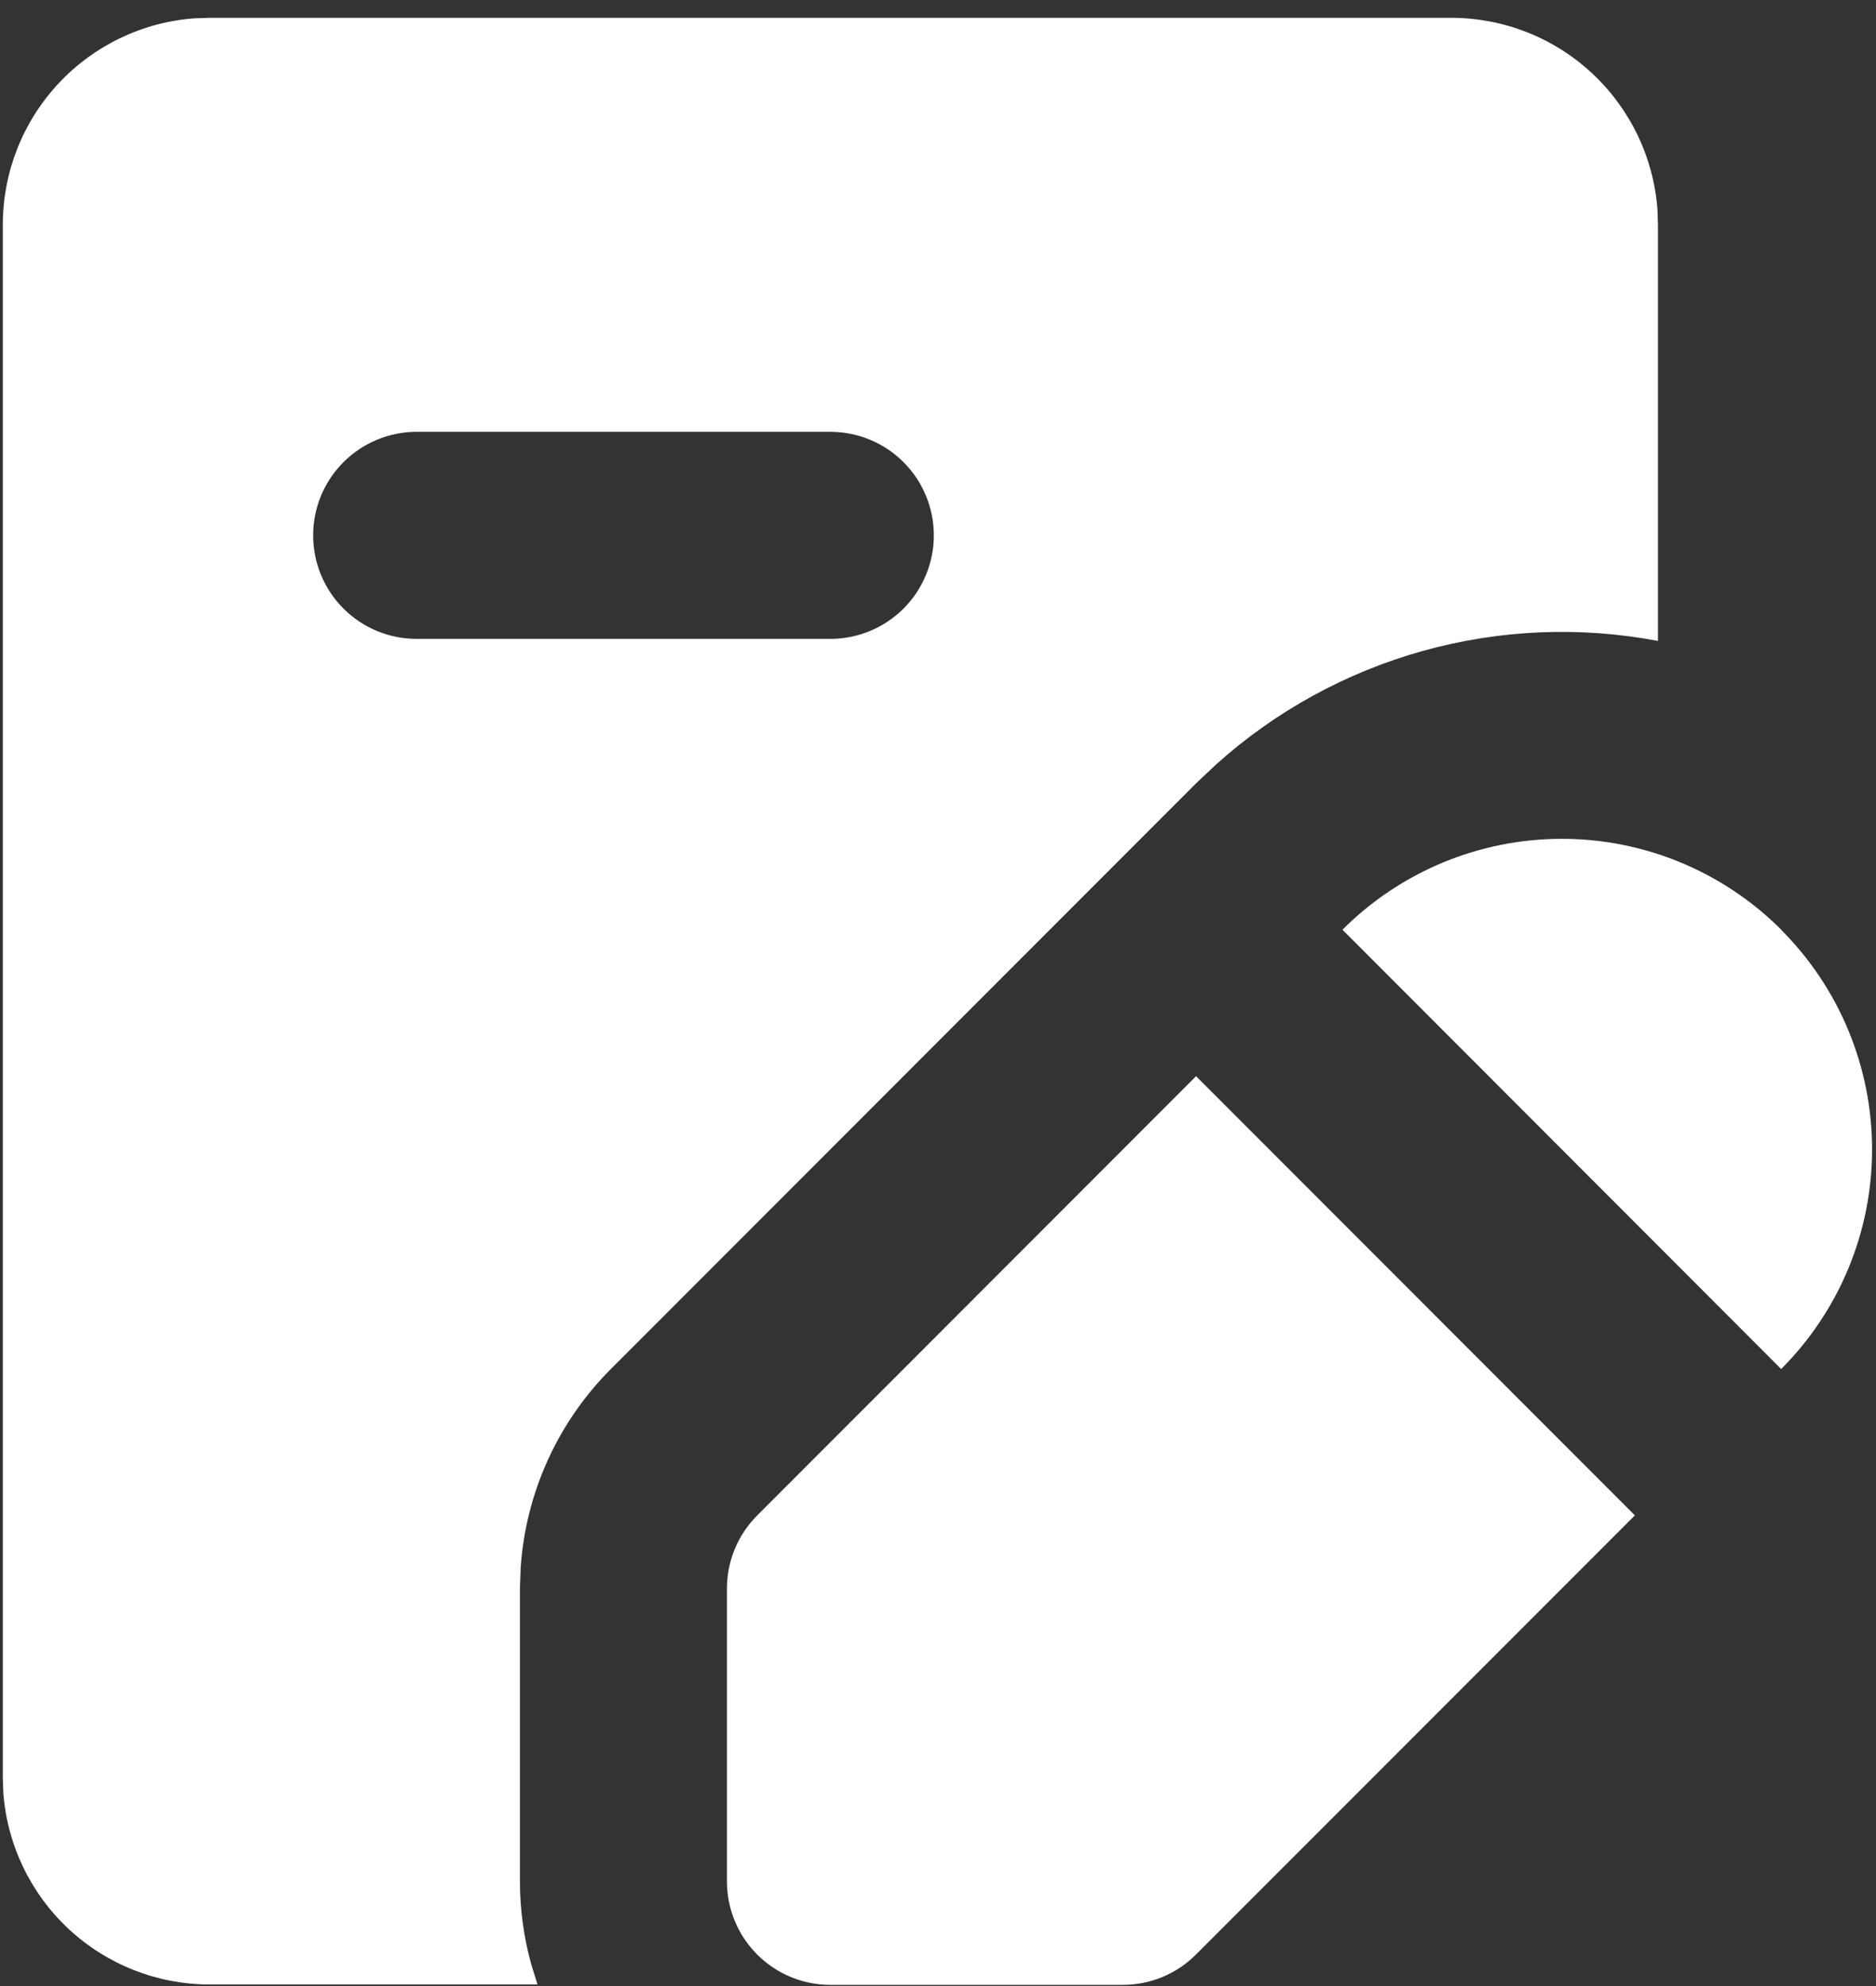 <svg width="86" height="91" viewBox="0 0 86 91" fill="none" xmlns="http://www.w3.org/2000/svg">
<rect x="0" y="0" width="86" height="91" fill="#333333" stroke="none"/>
<path fill-rule="evenodd" clip-rule="evenodd" d="M54.83 49.305L74.947 69.427L54.825 89.548C53.936 90.437 52.73 90.937 51.473 90.937H38.067C36.809 90.937 35.603 90.438 34.713 89.548C33.824 88.659 33.324 87.453 33.324 86.195V72.779C33.325 71.522 33.824 70.316 34.714 69.427L54.83 49.305ZM66.52 0.816C68.913 0.815 71.217 1.719 72.972 3.346C74.726 4.973 75.801 7.203 75.981 9.589L76.004 10.301V29.364C72.422 28.686 68.731 28.843 65.219 29.824C61.707 30.804 58.468 32.581 55.755 35.017L54.825 35.894L28.004 62.721C25.566 65.159 24.096 68.4 23.868 71.84L23.835 72.779V86.195C23.836 87.484 24.011 88.766 24.357 90.008L24.641 90.918H9.613C7.221 90.919 4.916 90.015 3.161 88.388C1.407 86.761 0.332 84.531 0.153 82.145L0.129 81.434V10.301C0.128 7.908 1.032 5.603 2.659 3.849C4.286 2.094 6.516 1.019 8.902 0.84L9.613 0.816H66.52ZM81.652 42.6C82.974 43.921 84.022 45.489 84.737 47.216C85.452 48.942 85.82 50.792 85.82 52.66C85.82 54.529 85.452 56.379 84.737 58.105C84.022 59.831 82.974 61.4 81.652 62.721L61.541 42.595C64.208 39.928 67.826 38.43 71.599 38.43C75.371 38.43 78.989 39.928 81.657 42.595L81.652 42.6ZM38.067 19.785H19.098C17.84 19.785 16.634 20.285 15.745 21.174C14.855 22.063 14.355 23.27 14.355 24.527C14.355 25.785 14.855 26.991 15.745 27.881C16.634 28.77 17.84 29.27 19.098 29.27H38.067C39.324 29.27 40.531 28.77 41.42 27.881C42.309 26.991 42.809 25.785 42.809 24.527C42.809 23.27 42.309 22.063 41.42 21.174C40.531 20.285 39.324 19.785 38.067 19.785Z" fill="white"/>
</svg>

